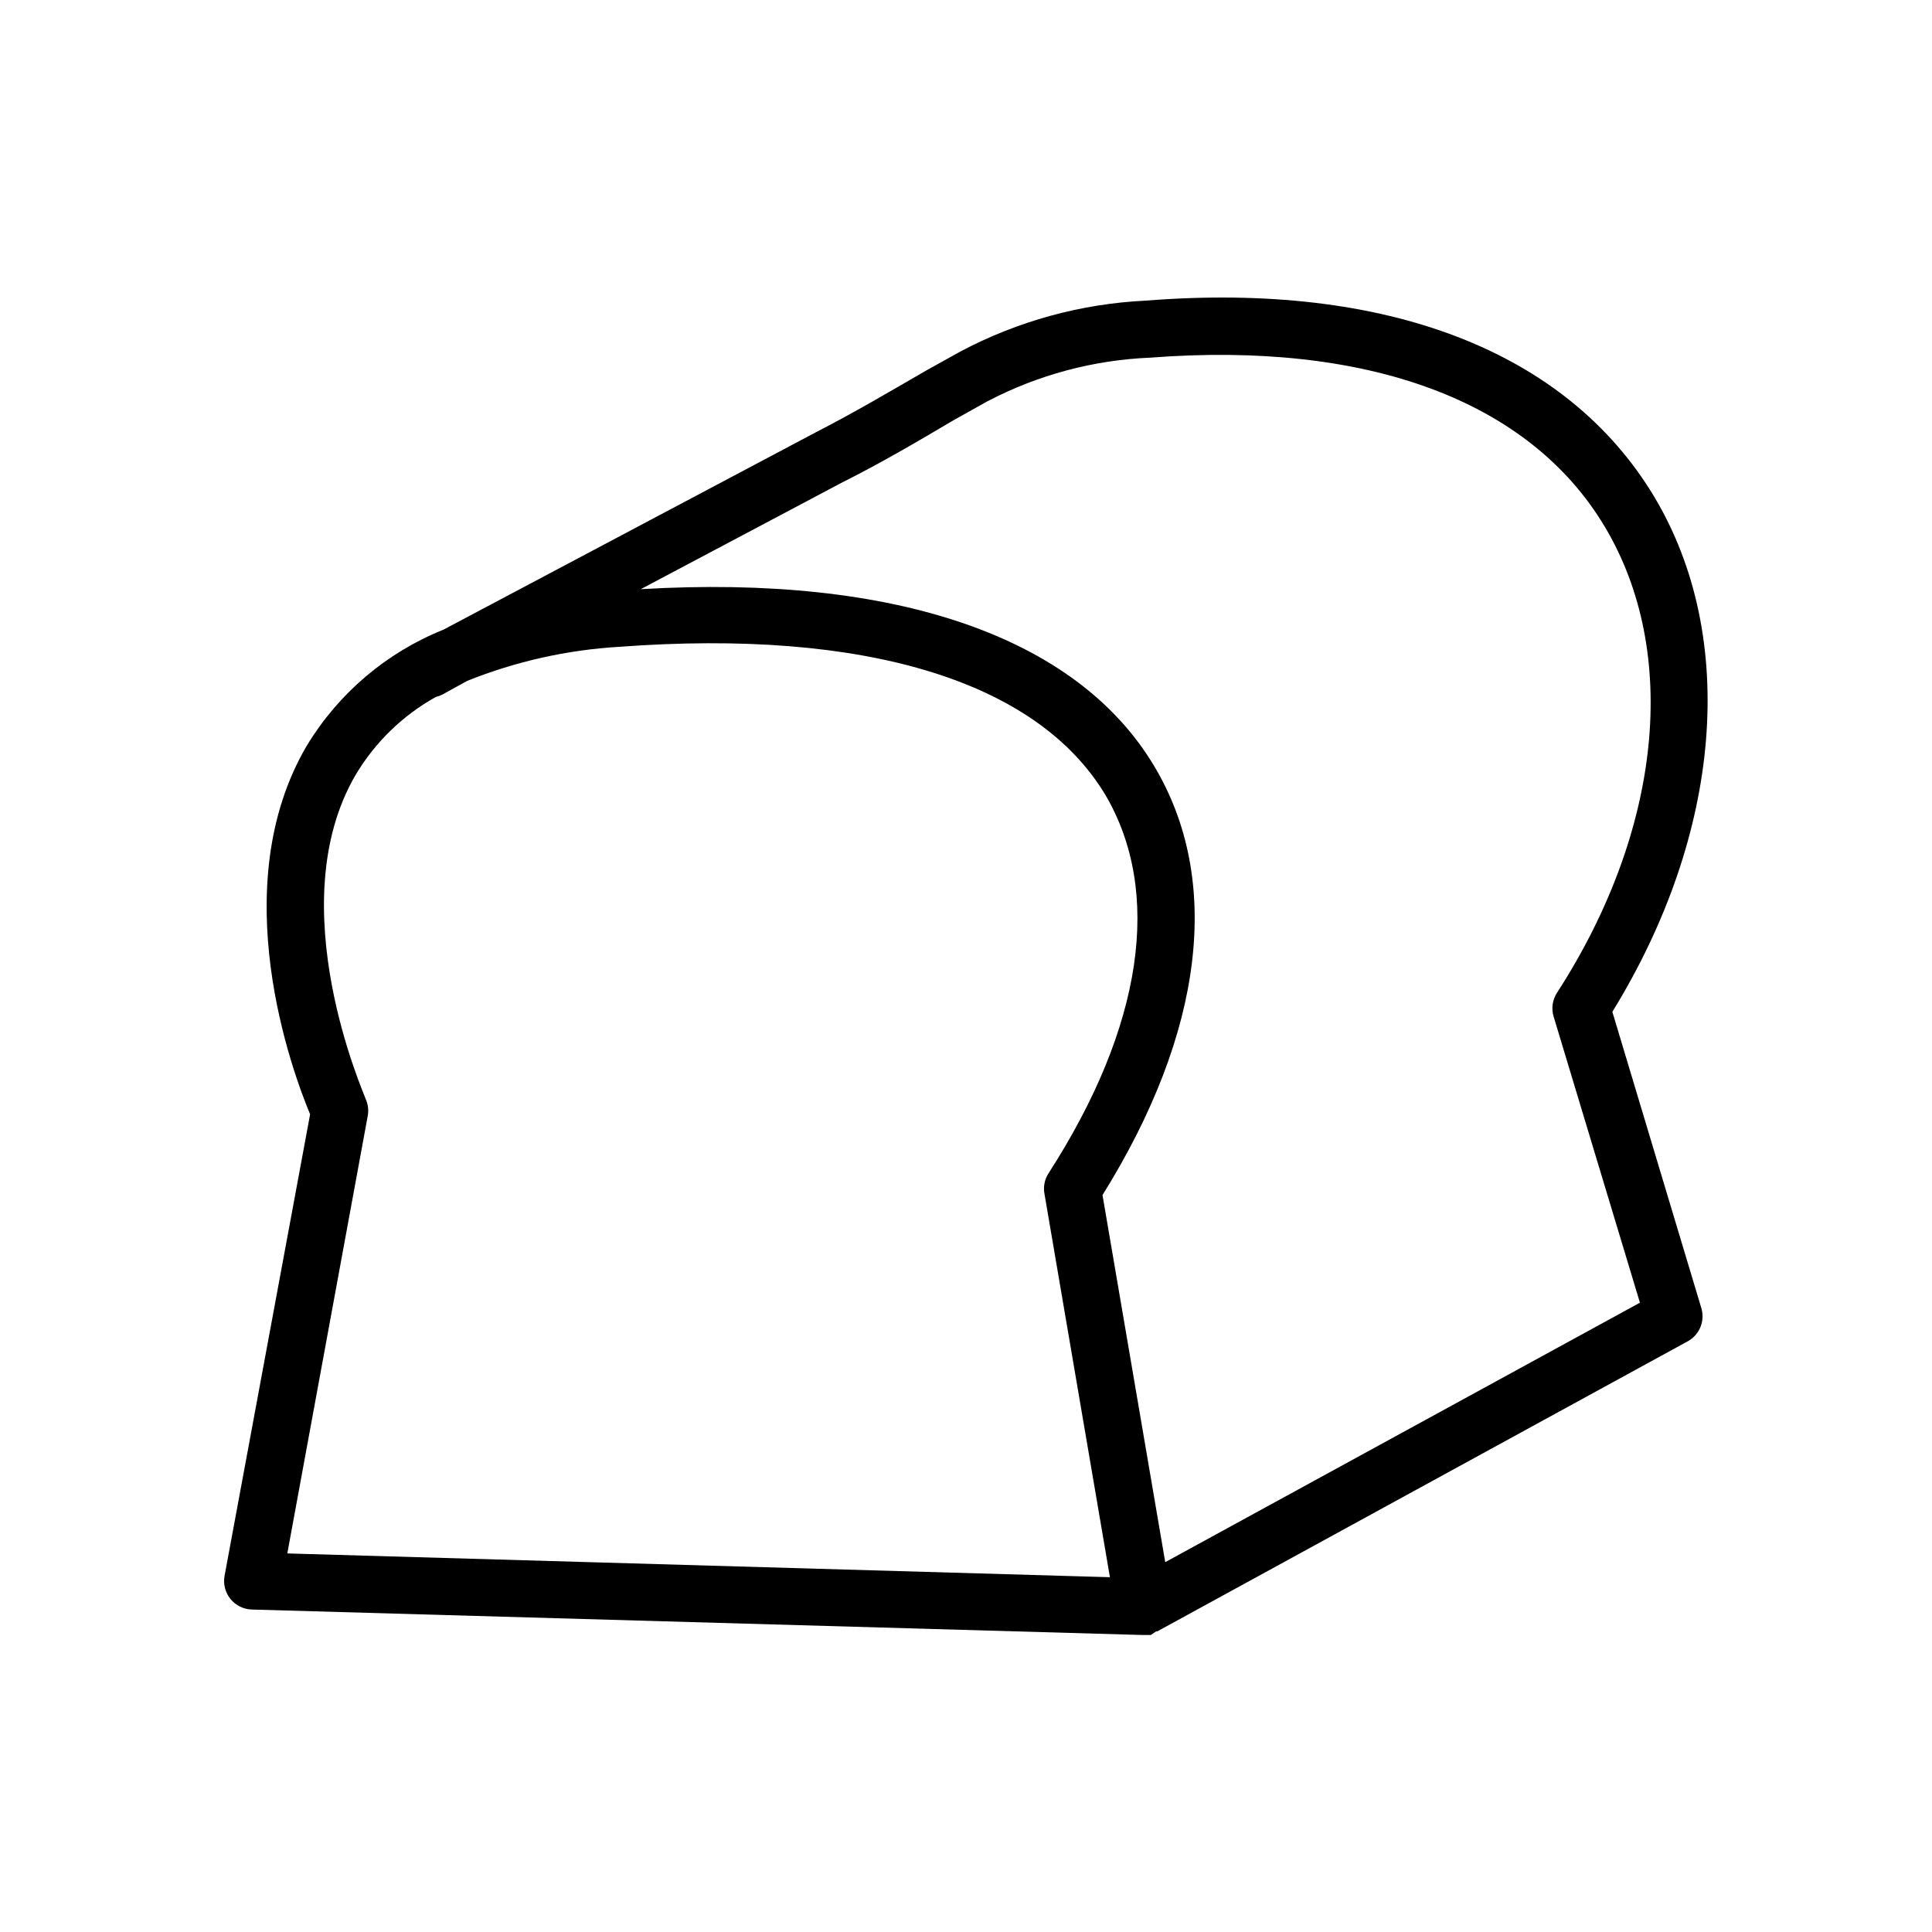 <?xml version="1.0" encoding="UTF-8"?>
<!-- The Best Svg Icon site in the world: iconSvg.co, Visit us! https://iconsvg.co -->
<svg fill="#000000" width="800px" height="800px" version="1.1" viewBox="144 144 512 512" xmlns="http://www.w3.org/2000/svg">
 <path d="m571.29 412.14c29.07-47.207 33.402-99.25 11.082-136.53-23.172-38.594-70.934-56.98-134.66-51.945-17.203 0.82-34.012 5.43-49.223 13.504l-9.07 5.039c-9.57 5.539-19.145 11.184-28.969 16.223l-98.949 52.445c-15.094 6.059-27.809 16.863-36.223 30.781-21.965 37.434-3.777 86.453 0.906 97.637l-22.672 122.33c-0.395 2.168 0.172 4.398 1.555 6.113 1.387 1.711 3.449 2.738 5.652 2.805l236.04 6.75h2.215l1.41-0.957h0.301l140.77-76.98c3-1.758 4.414-5.336 3.426-8.668zm-329.84 27.609c0.289-1.535 0.094-3.117-0.555-4.535 0-0.504-23.023-51.238-2.57-86 5.137-8.57 12.434-15.641 21.16-20.504 0.613-0.148 1.207-0.367 1.766-0.656l6.598-3.629c12.863-5.156 26.473-8.199 40.305-9.016 64.992-4.836 110.64 9.016 128.78 39.246 15.113 25.695 10.078 61.312-15.113 100.36h-0.004c-1.016 1.617-1.375 3.562-1.008 5.441l17.332 101.52-218-6.301zm211.35 118.24-16.625-97.285c26.902-43.176 31.789-83.531 13.652-113.76-20.504-34.258-68.617-50.785-136.03-46.805l53.352-28.266c10.078-5.039 20.152-10.934 29.574-16.523l9.02-5.039v0.004c13.348-6.977 28.074-10.918 43.125-11.535 57.637-4.434 100.46 11.387 120.41 44.789 19.949 33.402 15.113 80.609-12.695 123.59v-0.004c-1.184 1.859-1.496 4.141-0.855 6.246l22.871 75.824z"/>
</svg>